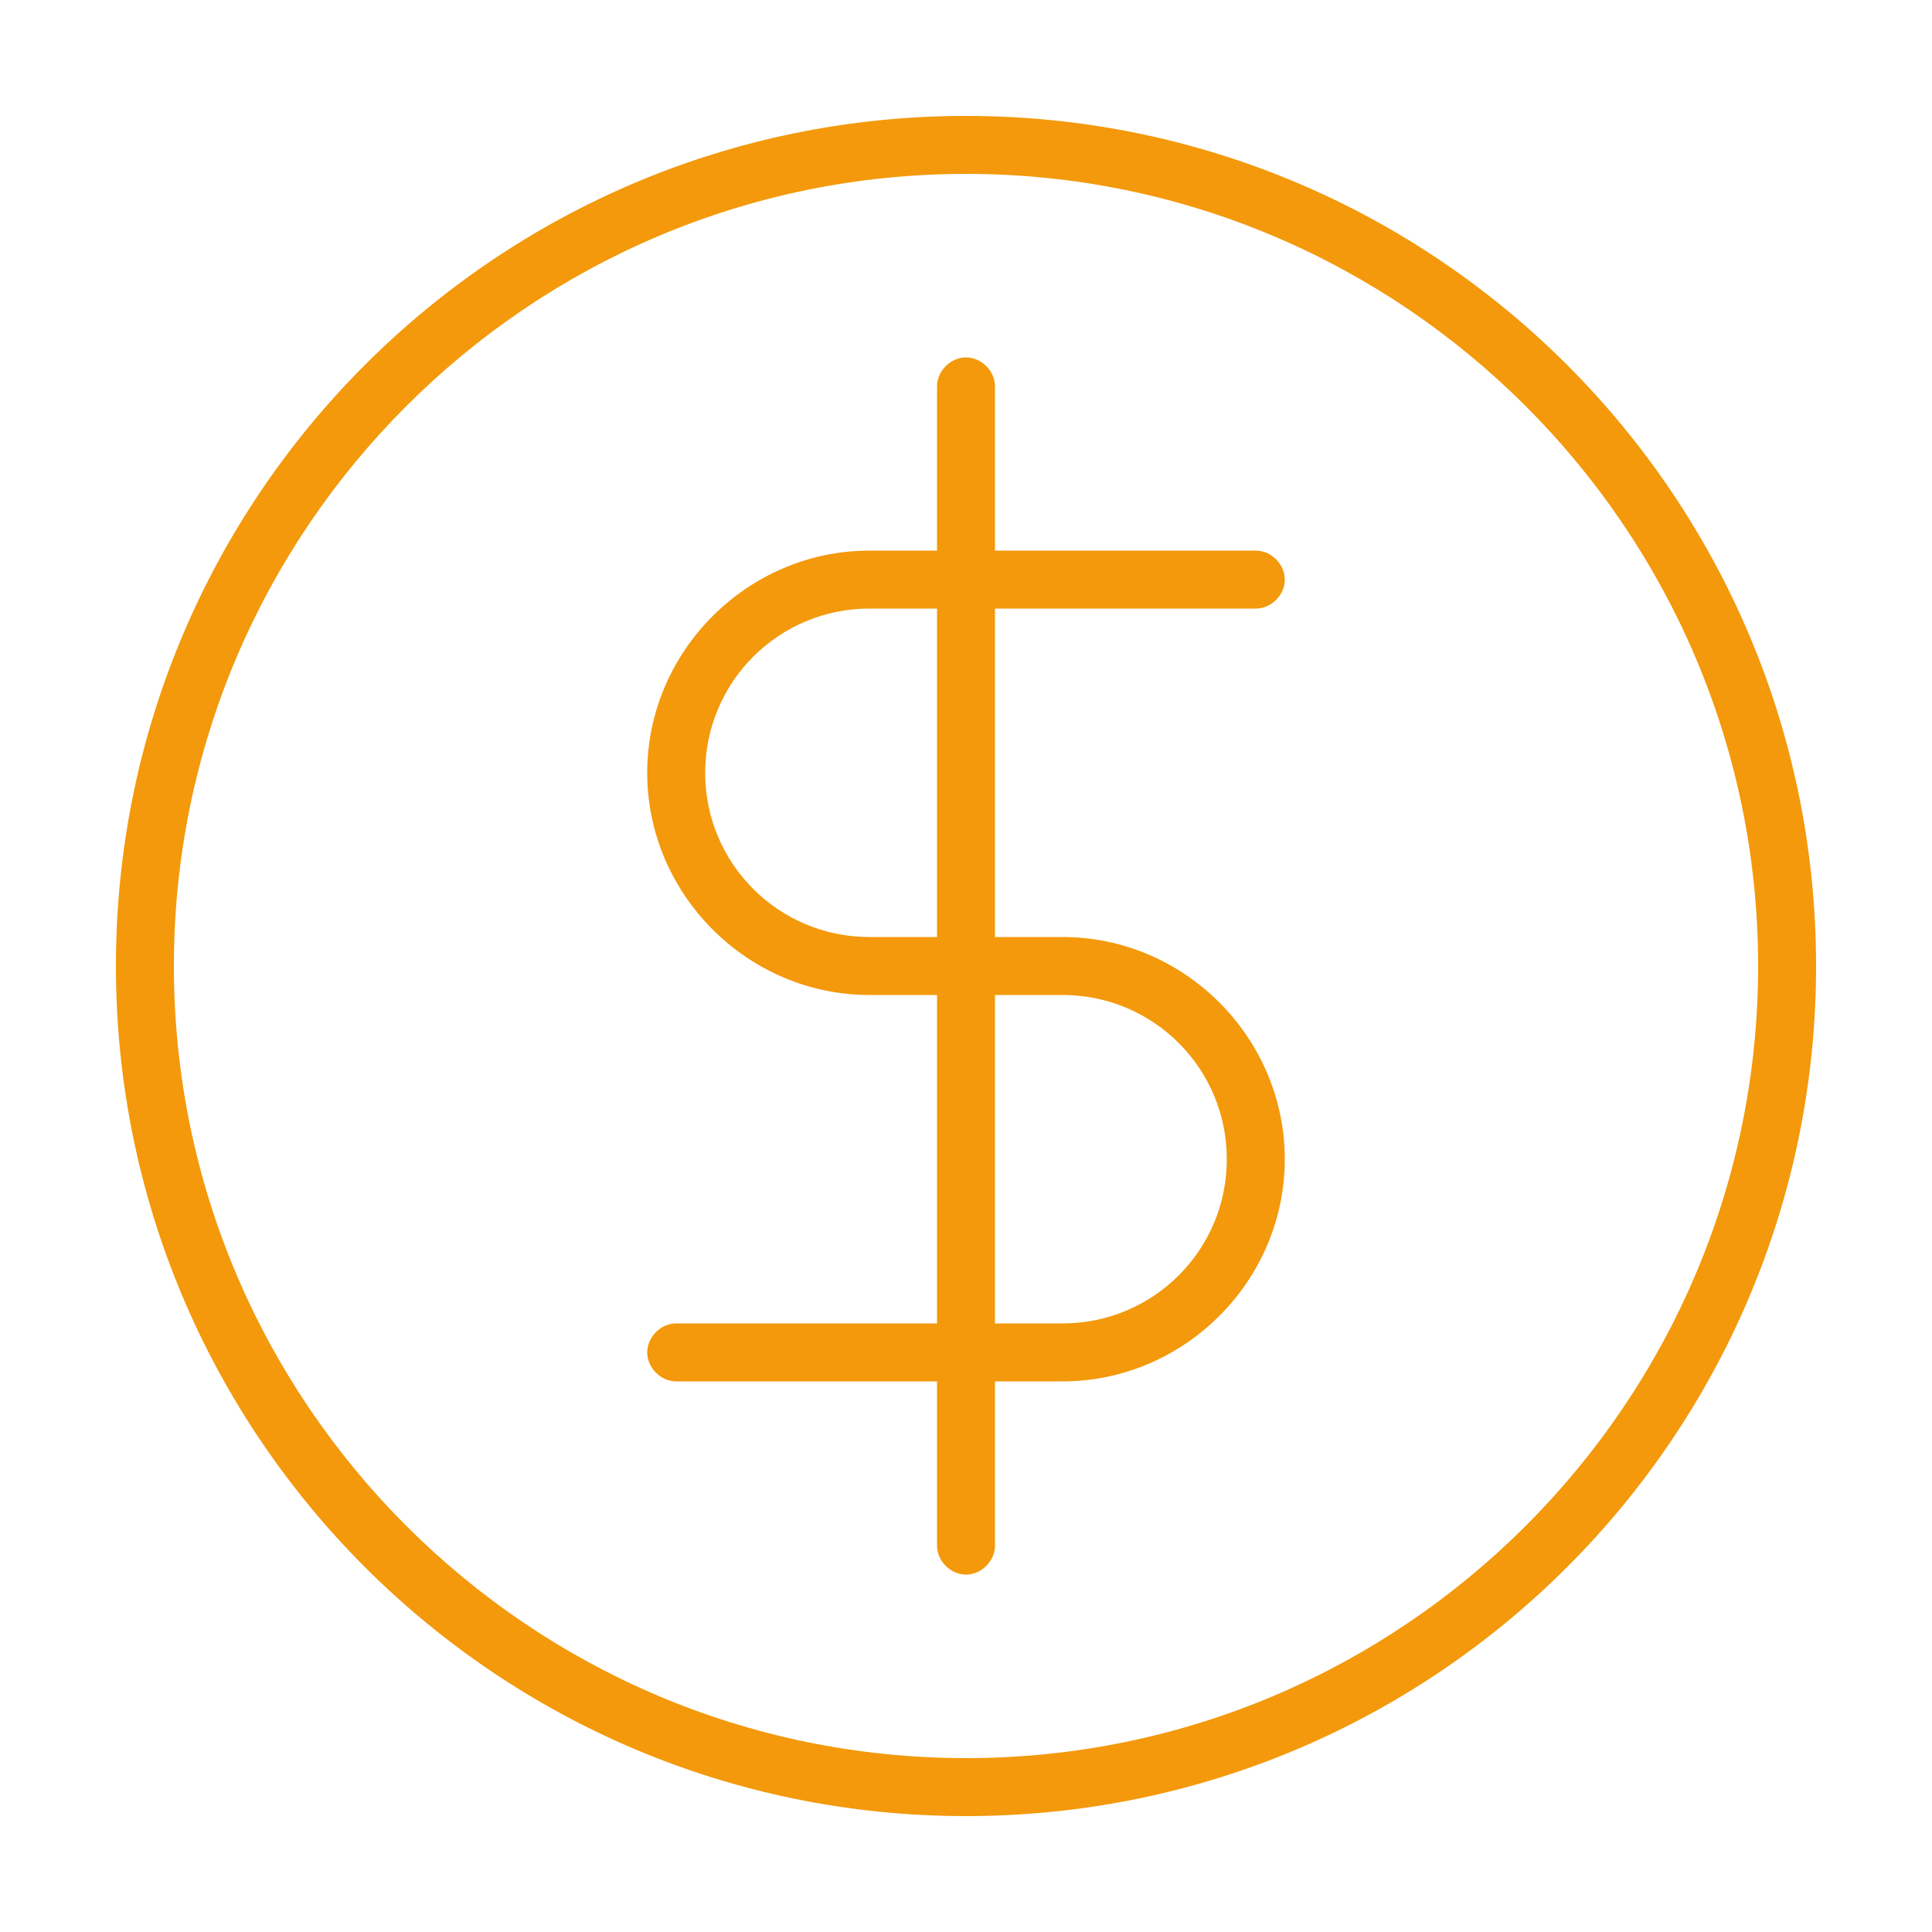 <svg xmlns="http://www.w3.org/2000/svg" xmlns:xlink="http://www.w3.org/1999/xlink" version="1.1" id="&#1057;&#1083;&#1086;&#1081;_1" x="0px" y="0px" viewBox="0 0 100 100" enable-background="new 0 0 100 100" xml:space="preserve" height="100px" width="100px">
<path d="M50,6C25.7,6,6,25.7,6,50s19.7,44,44,44s44-19.7,44-44S74.3,6,50,6z M50,91C27.4,91,9,72.6,9,50S27.4,9,50,9s41,18.4,41,41  S72.6,91,50,91z" fill="#f3990b"/>
<path d="M65,31.5c0.8,0,1.5-0.7,1.5-1.5s-0.7-1.5-1.5-1.5H51.5V20c0-0.8-0.7-1.5-1.5-1.5s-1.5,0.7-1.5,1.5v8.5H45  c-6.3,0-11.5,5.2-11.5,11.5S38.7,51.5,45,51.5h3.5v17H35c-0.8,0-1.5,0.7-1.5,1.5s0.7,1.5,1.5,1.5h13.5V80c0,0.8,0.7,1.5,1.5,1.5  s1.5-0.7,1.5-1.5v-8.5H55c6.3,0,11.5-5.2,11.5-11.5S61.3,48.5,55,48.5h-3.5v-17H65z M55,51.5c4.7,0,8.5,3.8,8.5,8.5  s-3.8,8.5-8.5,8.5h-3.5v-17H55z M48.5,48.5H45c-4.7,0-8.5-3.8-8.5-8.5s3.8-8.5,8.5-8.5h3.5V48.5z" fill="#f3990b"/>
</svg>